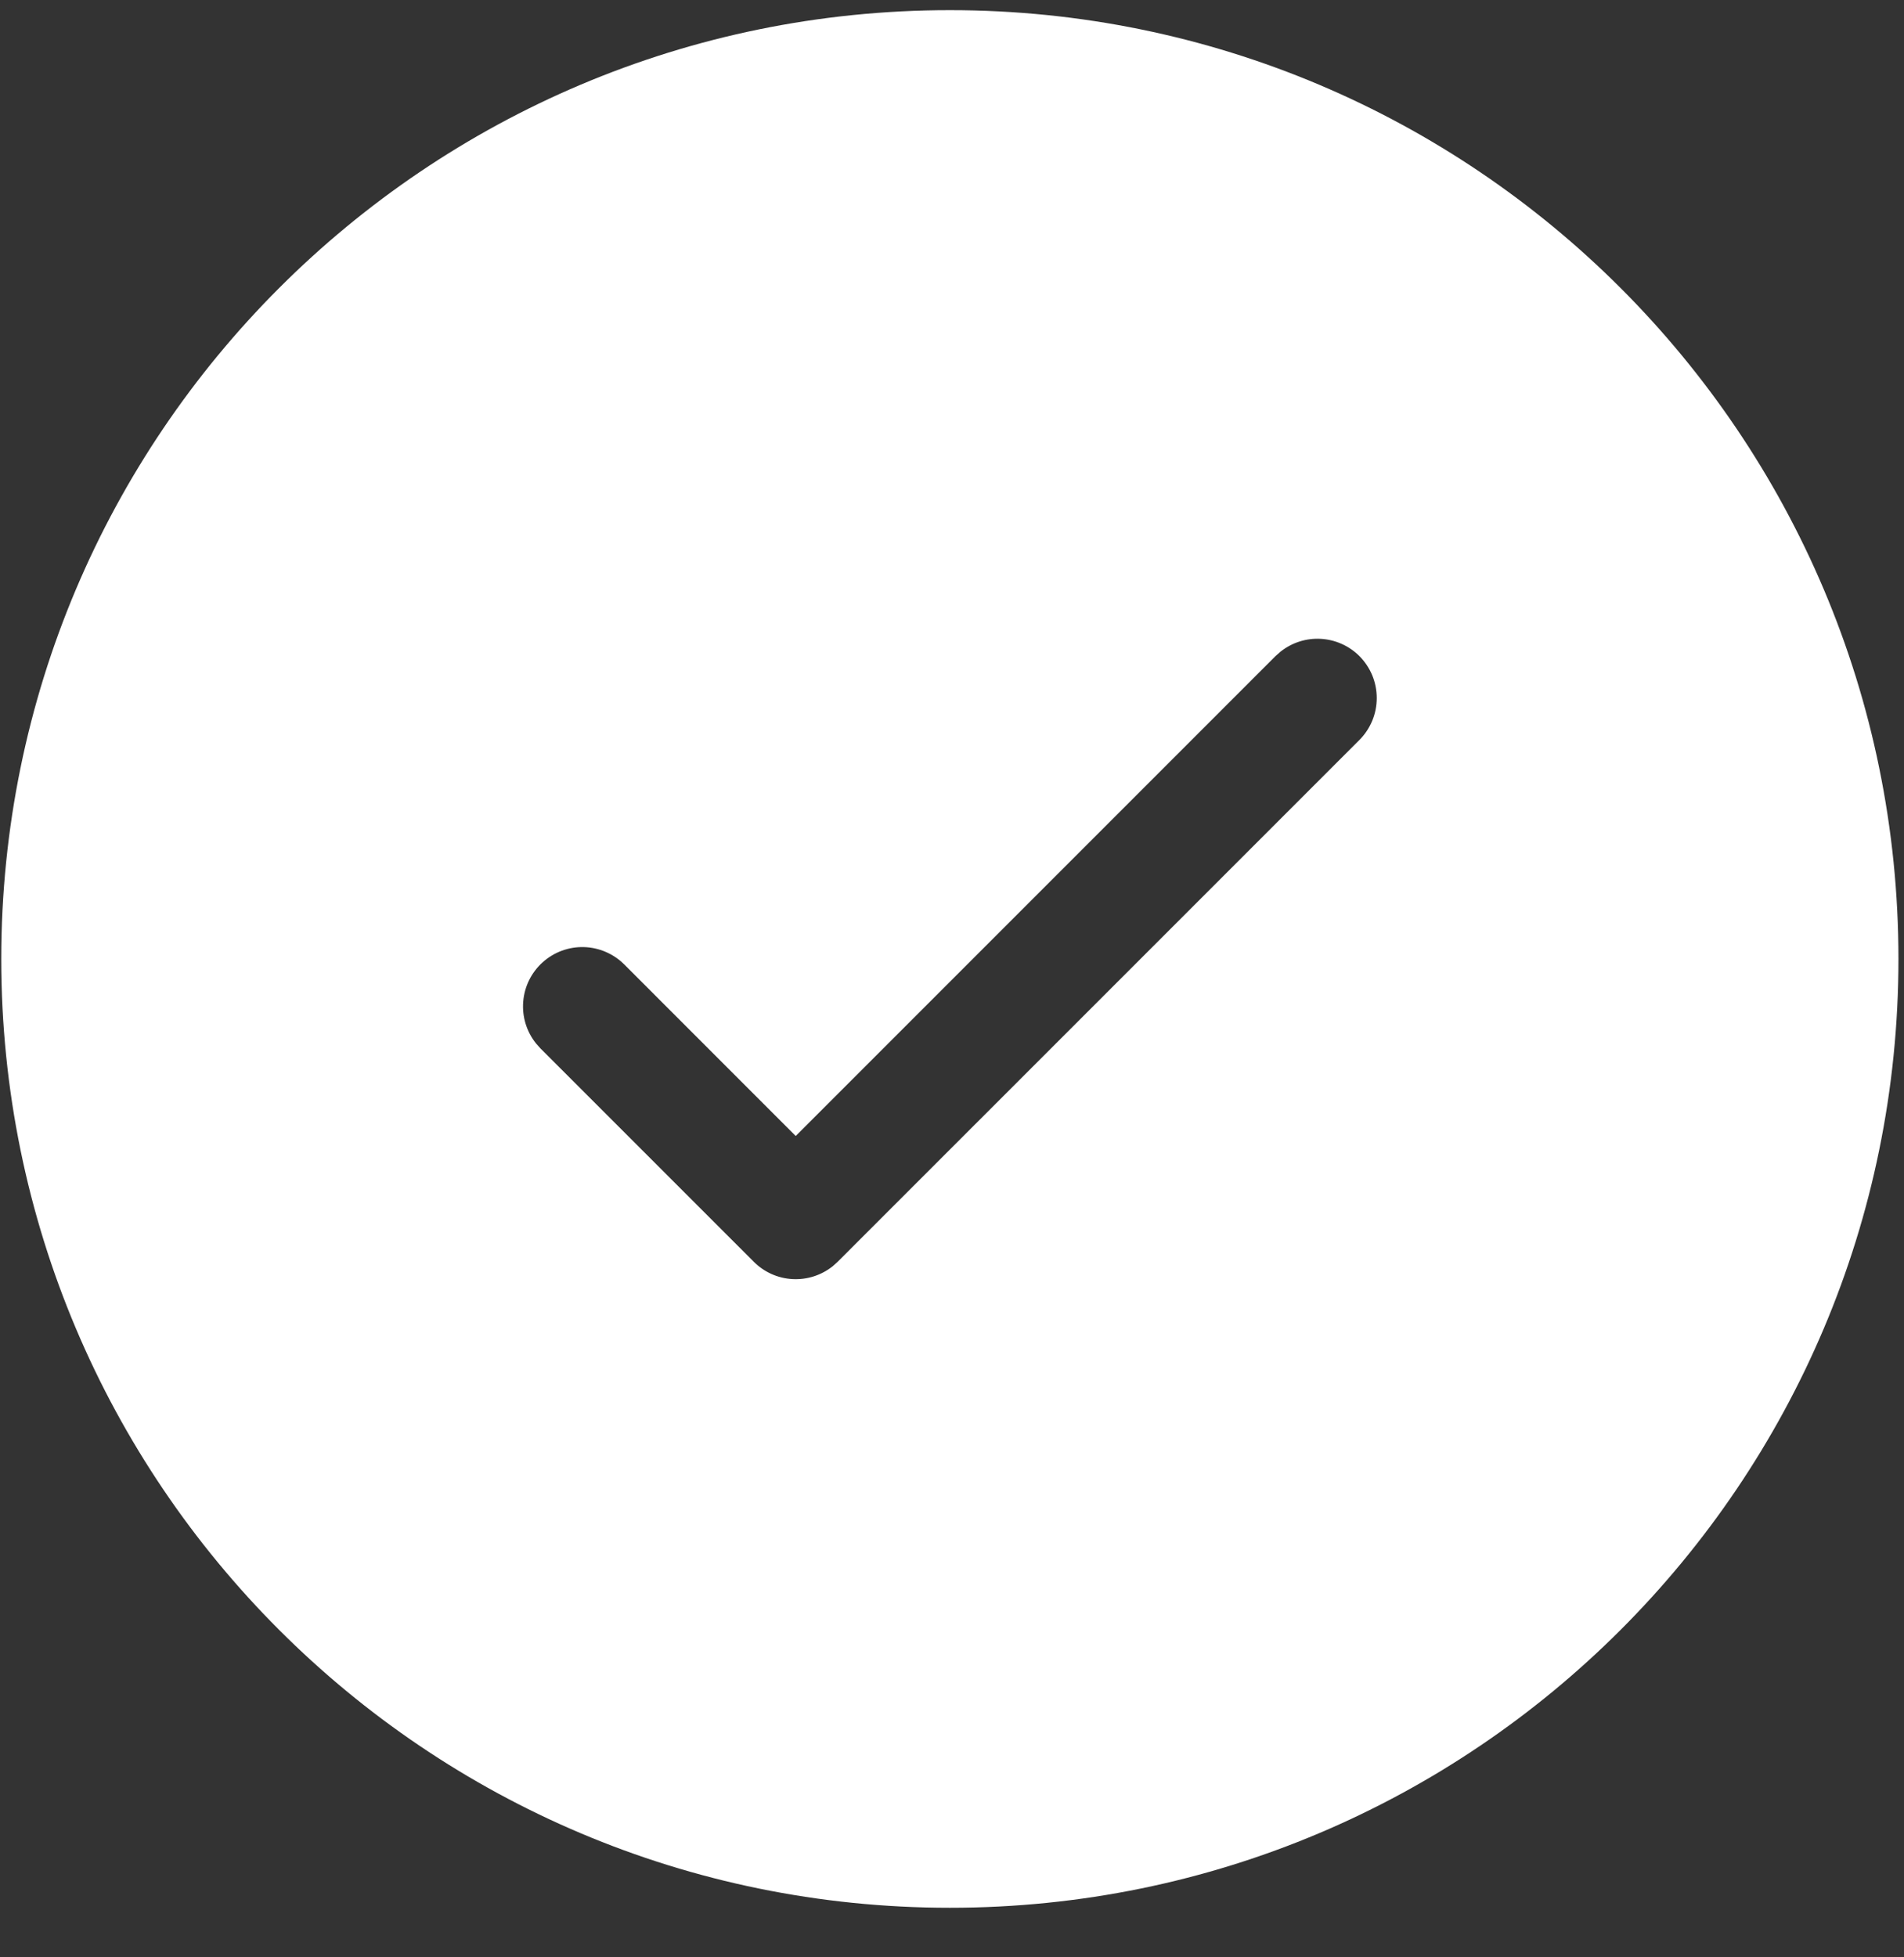 <svg width="36" height="37" viewBox="0 0 36 37" fill="none" xmlns="http://www.w3.org/2000/svg">
<rect x="0" y="0" width="36" height="37" fill="#333333" stroke="none"/>
<path d="M17.96 0.192C27.866 0.192 35.895 8.222 35.895 18.127C35.895 28.033 27.866 36.063 17.96 36.063C8.054 36.063 0.024 28.033 0.024 18.127C0.024 8.222 8.054 0.192 17.96 0.192ZM25.703 12.402C25.507 12.207 25.247 12.091 24.971 12.076C24.695 12.061 24.424 12.148 24.209 12.321L24.117 12.402L15.045 21.474L11.803 18.231C11.6 18.029 11.327 17.911 11.041 17.903C10.754 17.895 10.475 17.998 10.262 18.189C10.048 18.381 9.916 18.646 9.893 18.932C9.869 19.218 9.956 19.502 10.136 19.726L10.217 19.817L14.253 23.852C14.448 24.048 14.708 24.164 14.984 24.179C15.26 24.194 15.531 24.107 15.747 23.934L15.838 23.852L25.703 13.988C25.807 13.884 25.889 13.76 25.946 13.624C26.002 13.488 26.031 13.342 26.031 13.195C26.031 13.048 26.002 12.902 25.946 12.766C25.889 12.63 25.807 12.507 25.703 12.402Z" fill="white"/>
</svg>
